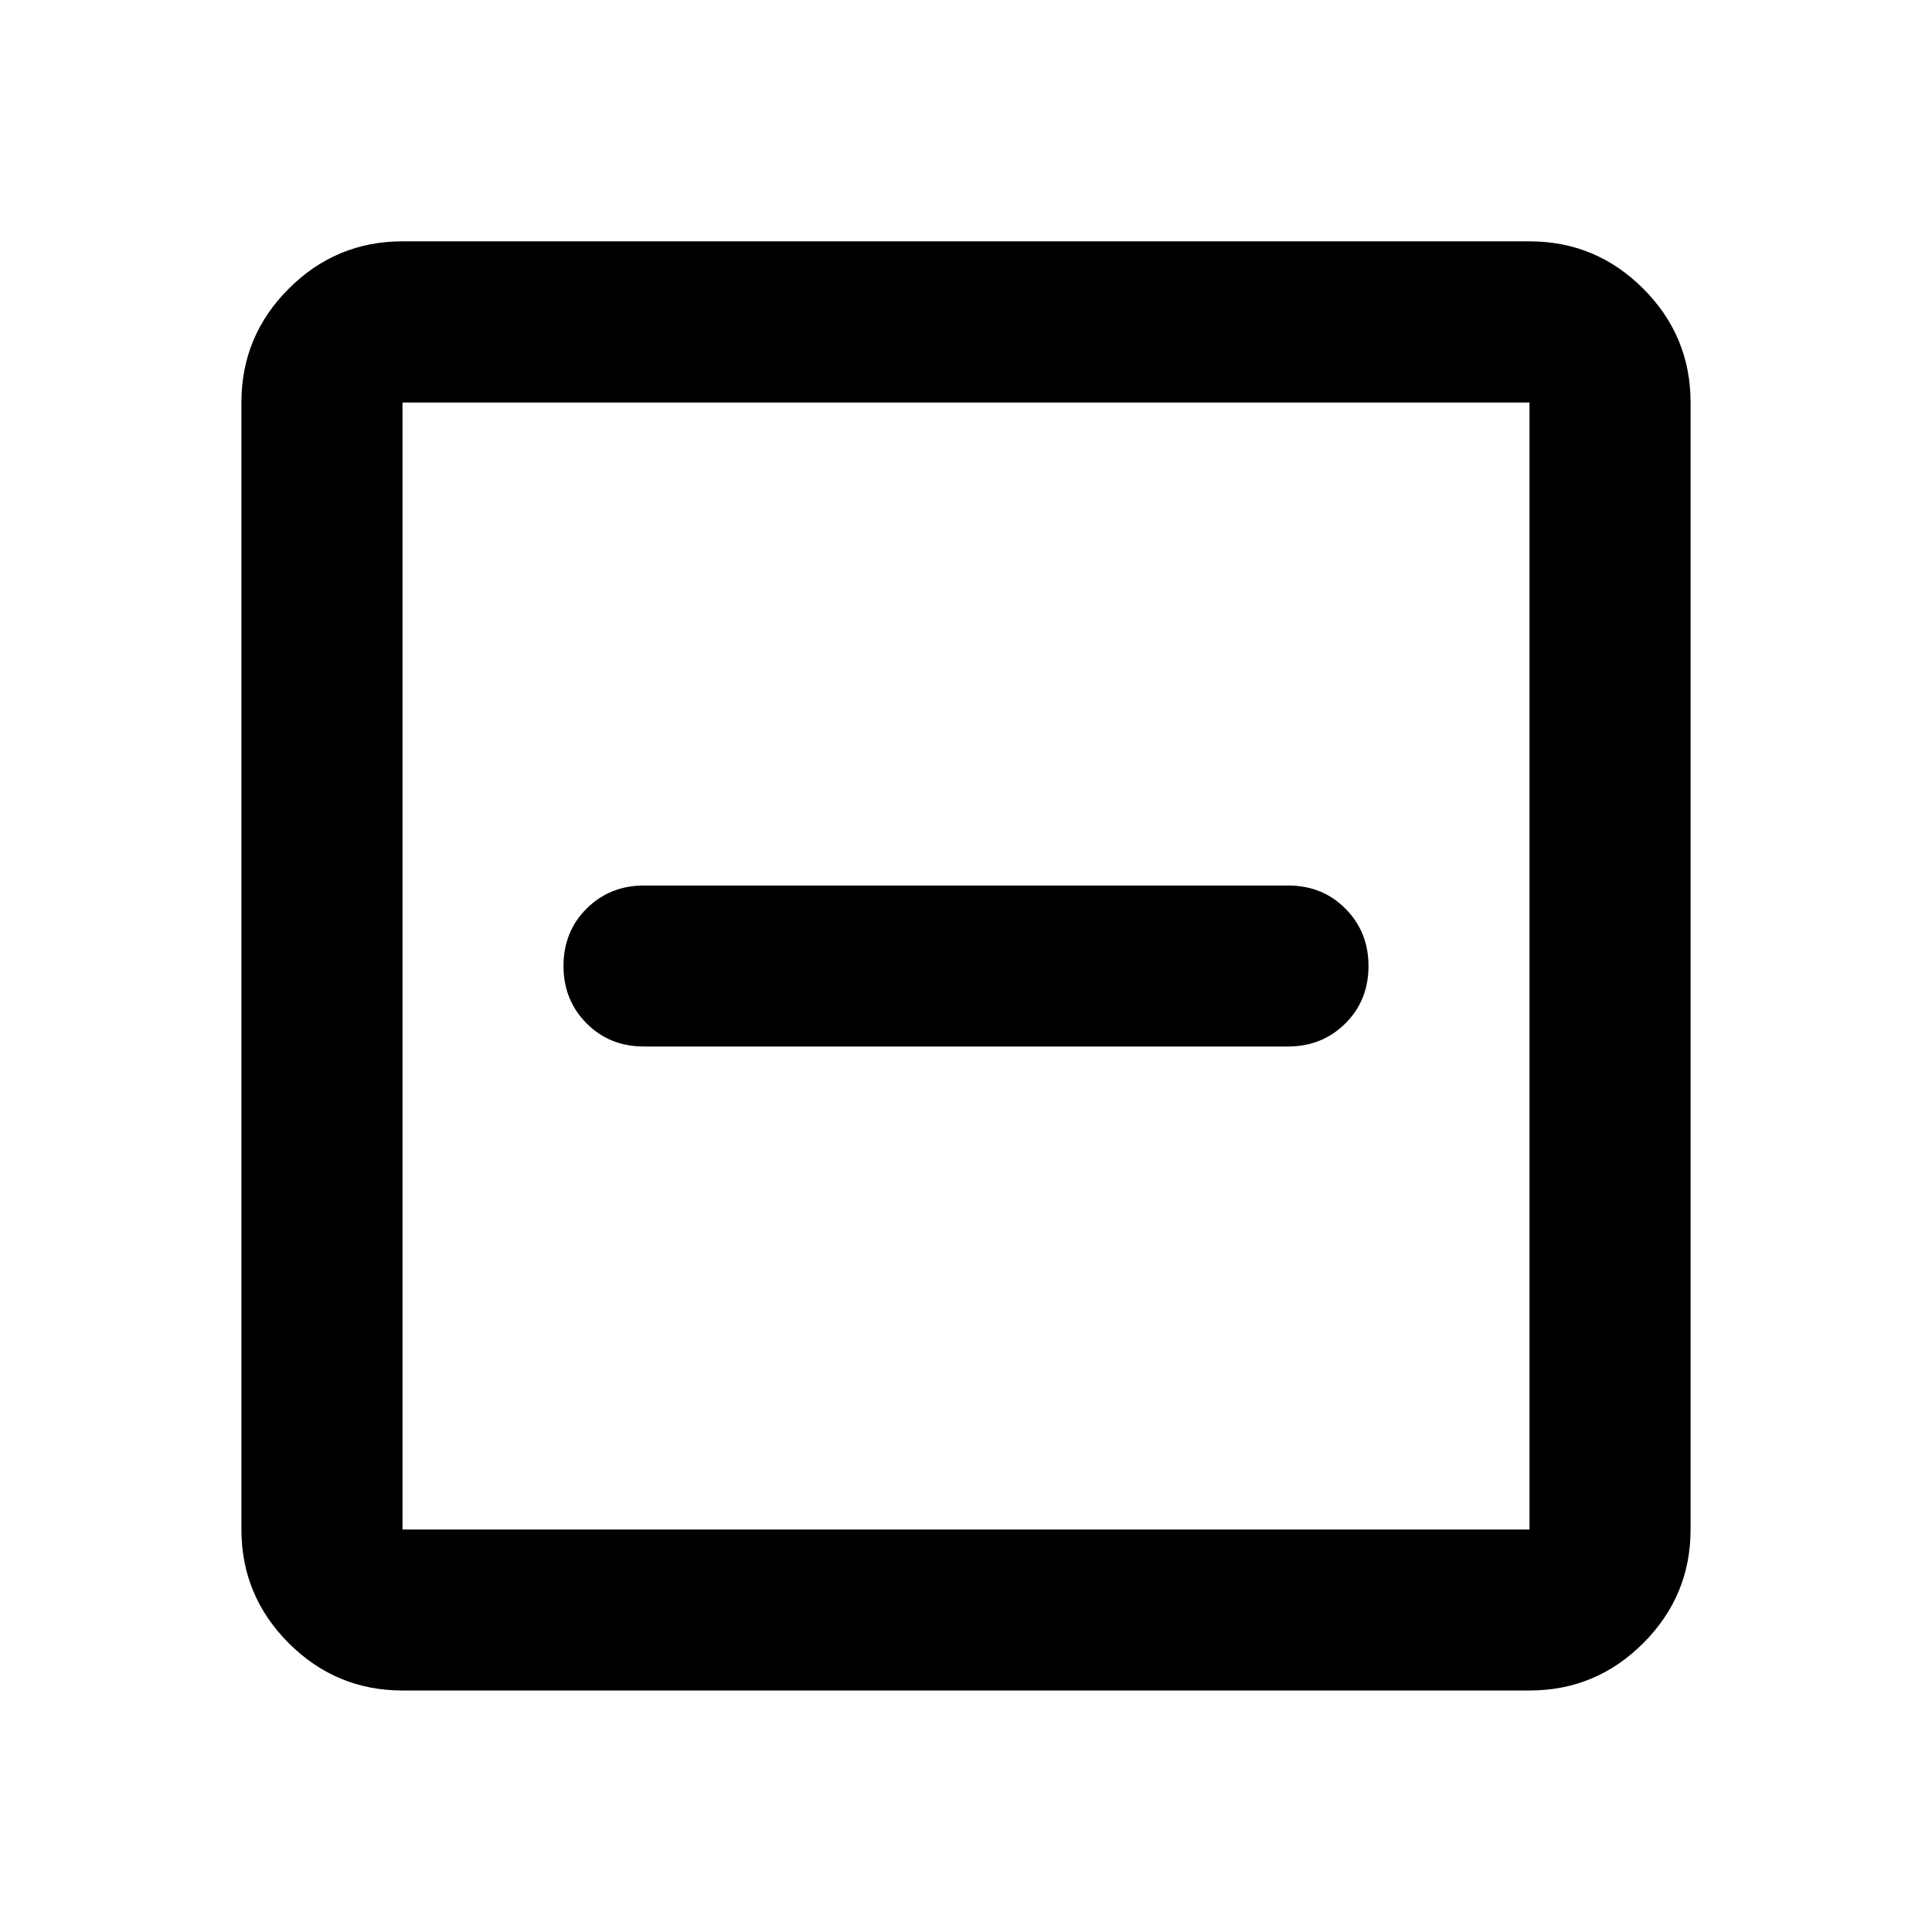 <svg viewBox="0 0 24 24" xmlns="http://www.w3.org/2000/svg"><path d="m8 13h8c.283 0 .521-.096.713-.287s.287-.429.287-.713-.096-.521-.287-.713-.429-.287-.713-.287h-8c-.283 0-.521.096-.713.287s-.287.429-.287.713.096.521.287.713.429.287.713.287zm-3 8c-.55 0-1.021-.196-1.413-.588s-.588-.863-.588-1.413v-14c0-.55.196-1.021.588-1.413s.863-.588 1.413-.588h14c.55 0 1.021.196 1.413.588s.588.863.588 1.413v14c0 .55-.196 1.021-.588 1.413s-.863.588-1.413.588zm0-2h14v-14h-14z"/></svg>